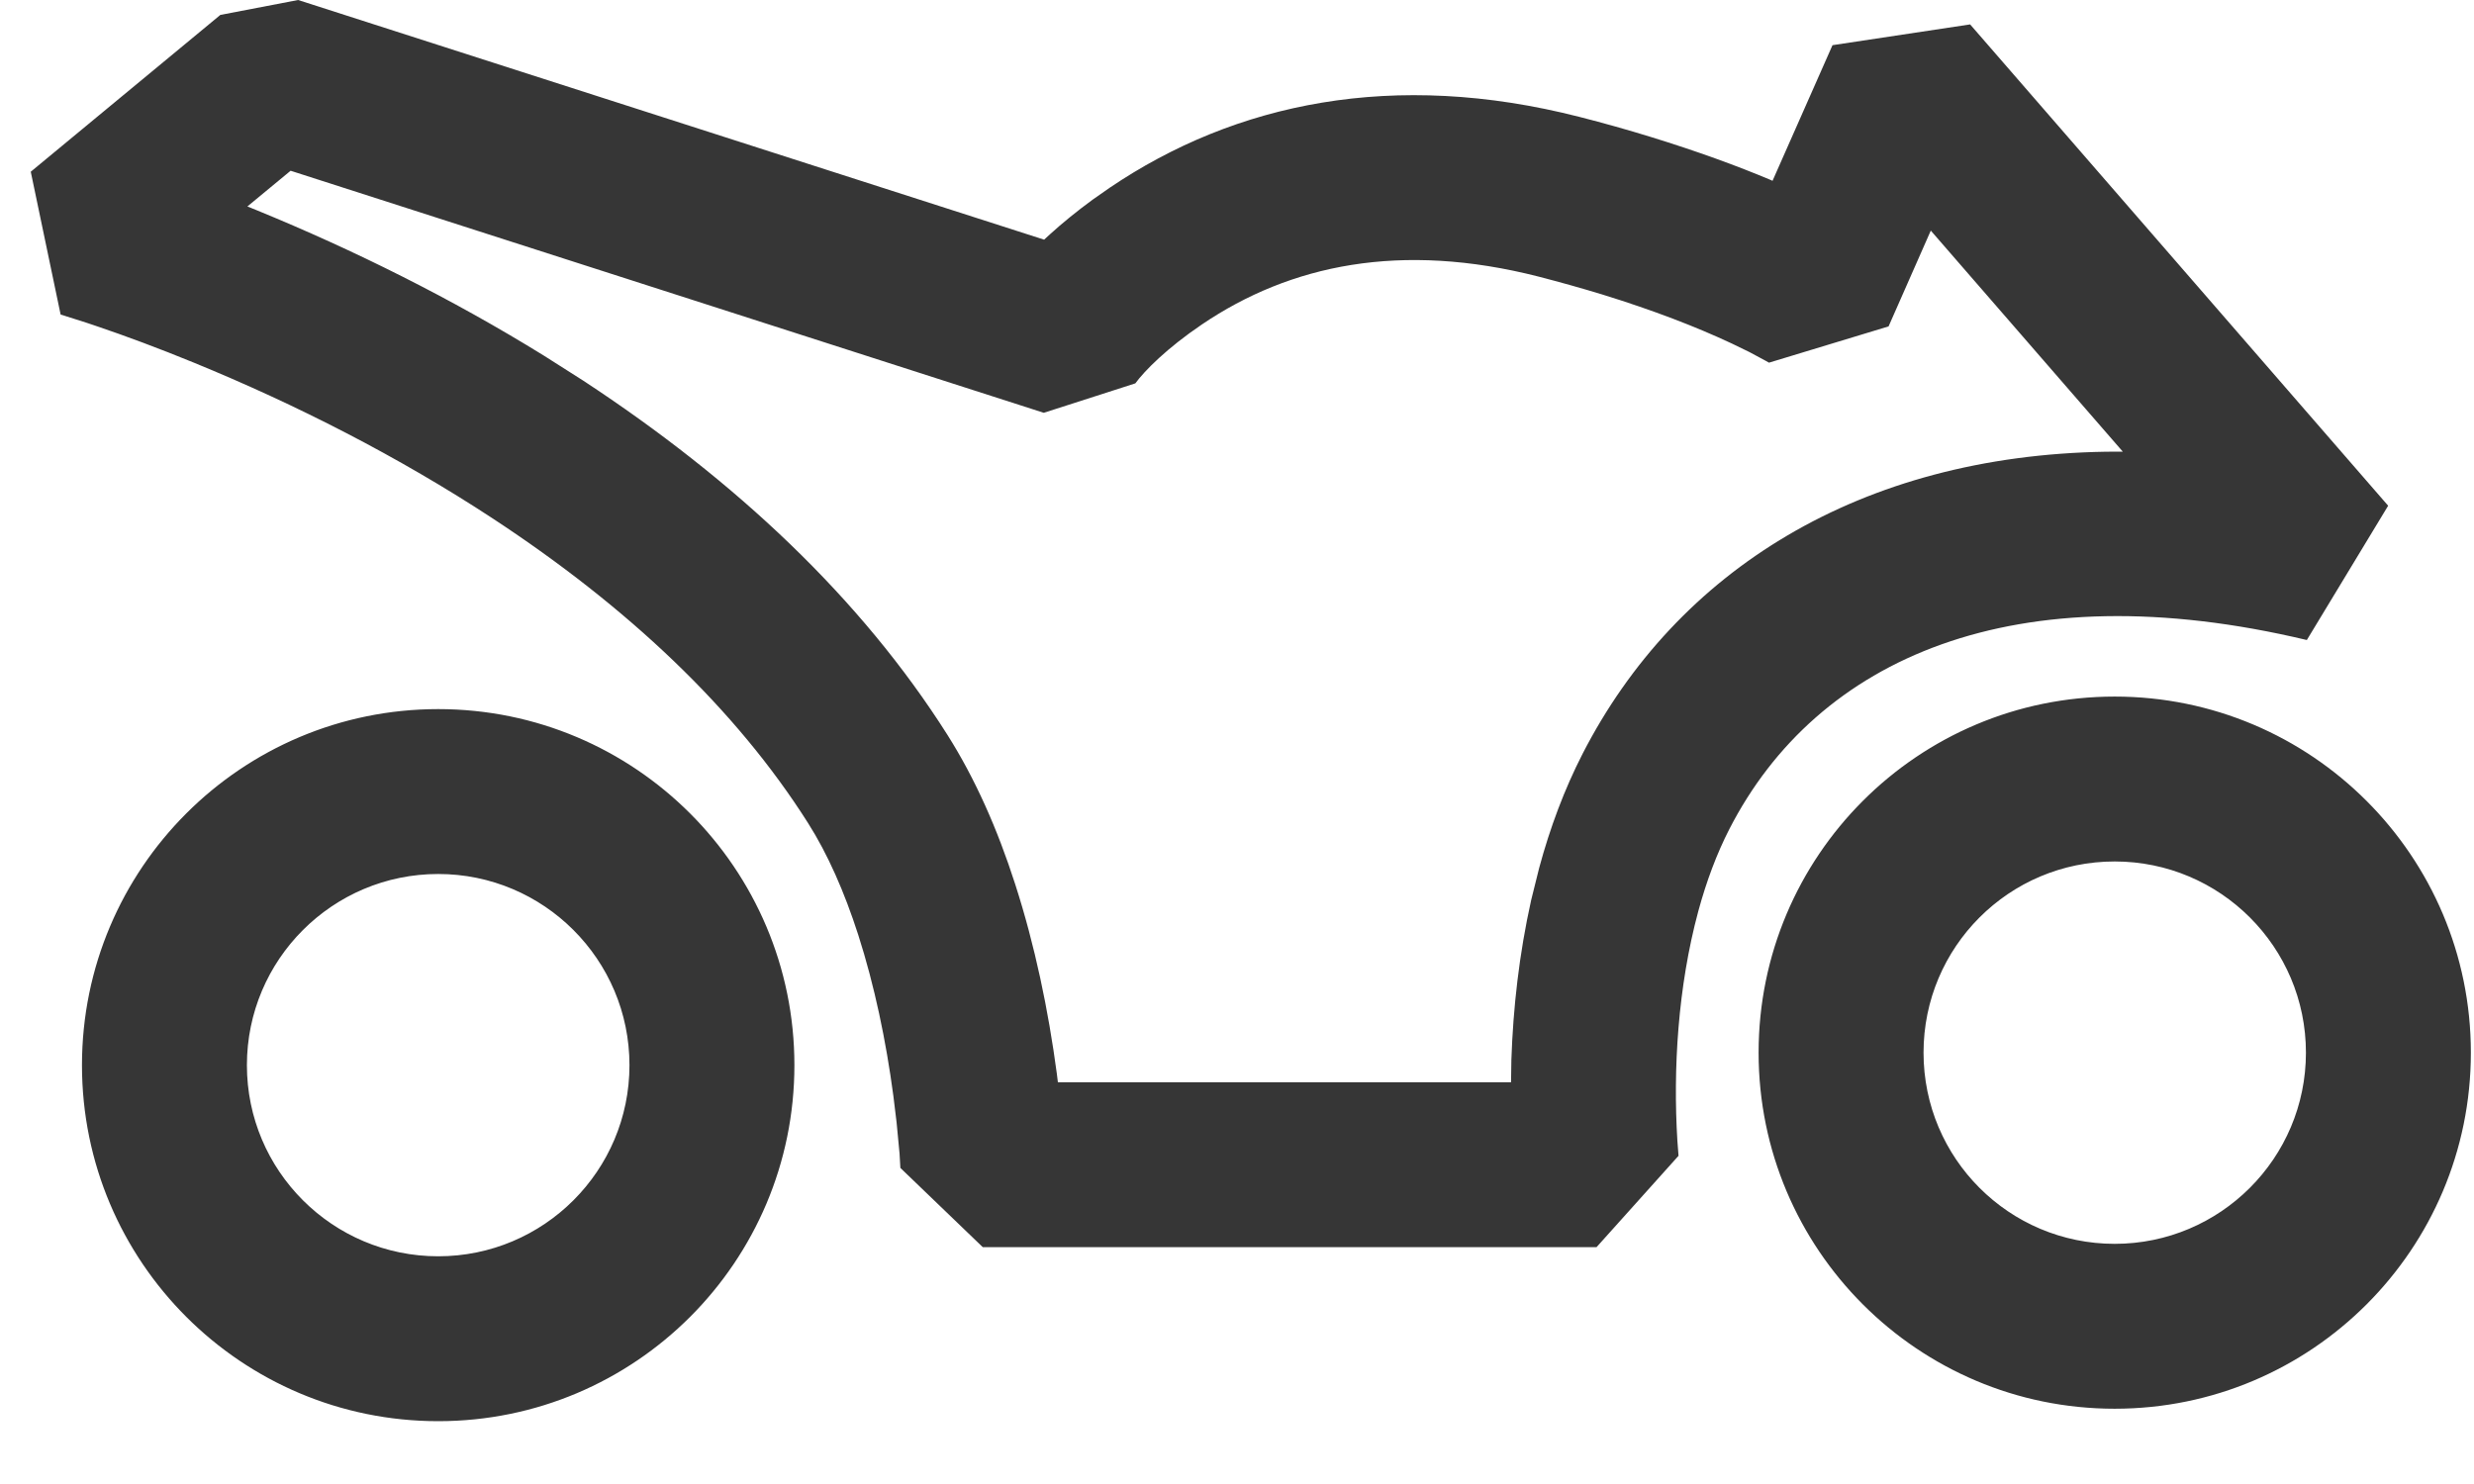 <svg width="30" height="18" viewBox="0 0 30 18" fill="none" xmlns="http://www.w3.org/2000/svg">
<path fill-rule="evenodd" clip-rule="evenodd" d="M3.615 0L2.672 0.181L0.373 2.083L0.735 3.815L1.044 3.913L1.163 3.953C1.521 4.074 1.922 4.223 2.354 4.4C3.591 4.907 4.828 5.536 5.977 6.29C7.608 7.361 8.919 8.594 9.799 9.984C10.035 10.356 10.238 10.814 10.407 11.339C10.604 11.953 10.744 12.622 10.833 13.292L10.872 13.613L10.908 13.992L10.918 14.166L11.917 15.127H19.36L20.354 14.019L20.34 13.835C20.287 12.973 20.345 11.973 20.594 11.051C20.693 10.687 20.818 10.354 20.97 10.057C22.035 7.98 24.436 6.921 27.973 7.763L28.959 6.134L23.89 0.296L22.221 0.548L21.494 2.193L21.465 2.18C21.066 2.012 20.582 1.835 20.014 1.66C19.738 1.575 19.451 1.494 19.153 1.418C16.901 0.842 14.98 1.246 13.455 2.278L13.252 2.42C13.058 2.562 12.885 2.703 12.734 2.84L12.661 2.907L3.615 0ZM3.524 2.071L12.657 5.007L13.767 4.65C13.879 4.497 14.152 4.221 14.575 3.935C15.646 3.21 16.986 2.928 18.657 3.355C18.924 3.424 19.18 3.496 19.426 3.571C20.048 3.763 20.573 3.966 21.001 4.167L21.213 4.27L21.414 4.378C21.429 4.386 21.441 4.393 21.451 4.399L22.901 3.959L23.413 2.797L25.741 5.478L25.538 5.479C22.564 5.527 20.335 6.912 19.19 9.144C18.971 9.572 18.797 10.035 18.664 10.528L18.567 10.918C18.422 11.569 18.348 12.226 18.327 12.856L18.323 13.127H12.828L12.816 13.028C12.712 12.248 12.549 11.466 12.311 10.727C12.094 10.051 11.823 9.442 11.489 8.914C10.44 7.258 8.926 5.834 7.074 4.618L6.596 4.314C5.472 3.619 4.292 3.033 3.113 2.55L3 2.504L3.524 2.071ZM21.325 12.768C21.325 10.382 23.258 8.449 25.643 8.449C28.028 8.449 29.962 10.383 29.962 12.768C29.962 15.153 28.028 17.087 25.643 17.087C23.258 17.087 21.325 15.153 21.325 12.768ZM27.962 12.768C27.962 11.487 26.923 10.449 25.643 10.449C24.362 10.449 23.325 11.487 23.325 12.768C23.325 14.049 24.362 15.087 25.643 15.087C26.923 15.087 27.962 14.048 27.962 12.768ZM0.994 12.92C0.994 10.535 2.928 8.601 5.314 8.601C7.699 8.601 9.633 10.535 9.633 12.92C9.633 15.305 7.699 17.238 5.314 17.238C2.929 17.238 0.994 15.305 0.994 12.92ZM7.633 12.92C7.633 11.64 6.594 10.601 5.314 10.601C4.033 10.601 2.994 11.64 2.994 12.92C2.994 14.2 4.033 15.238 5.314 15.238C6.594 15.238 7.633 14.2 7.633 12.92Z" fill="#363636"/>
</svg>

